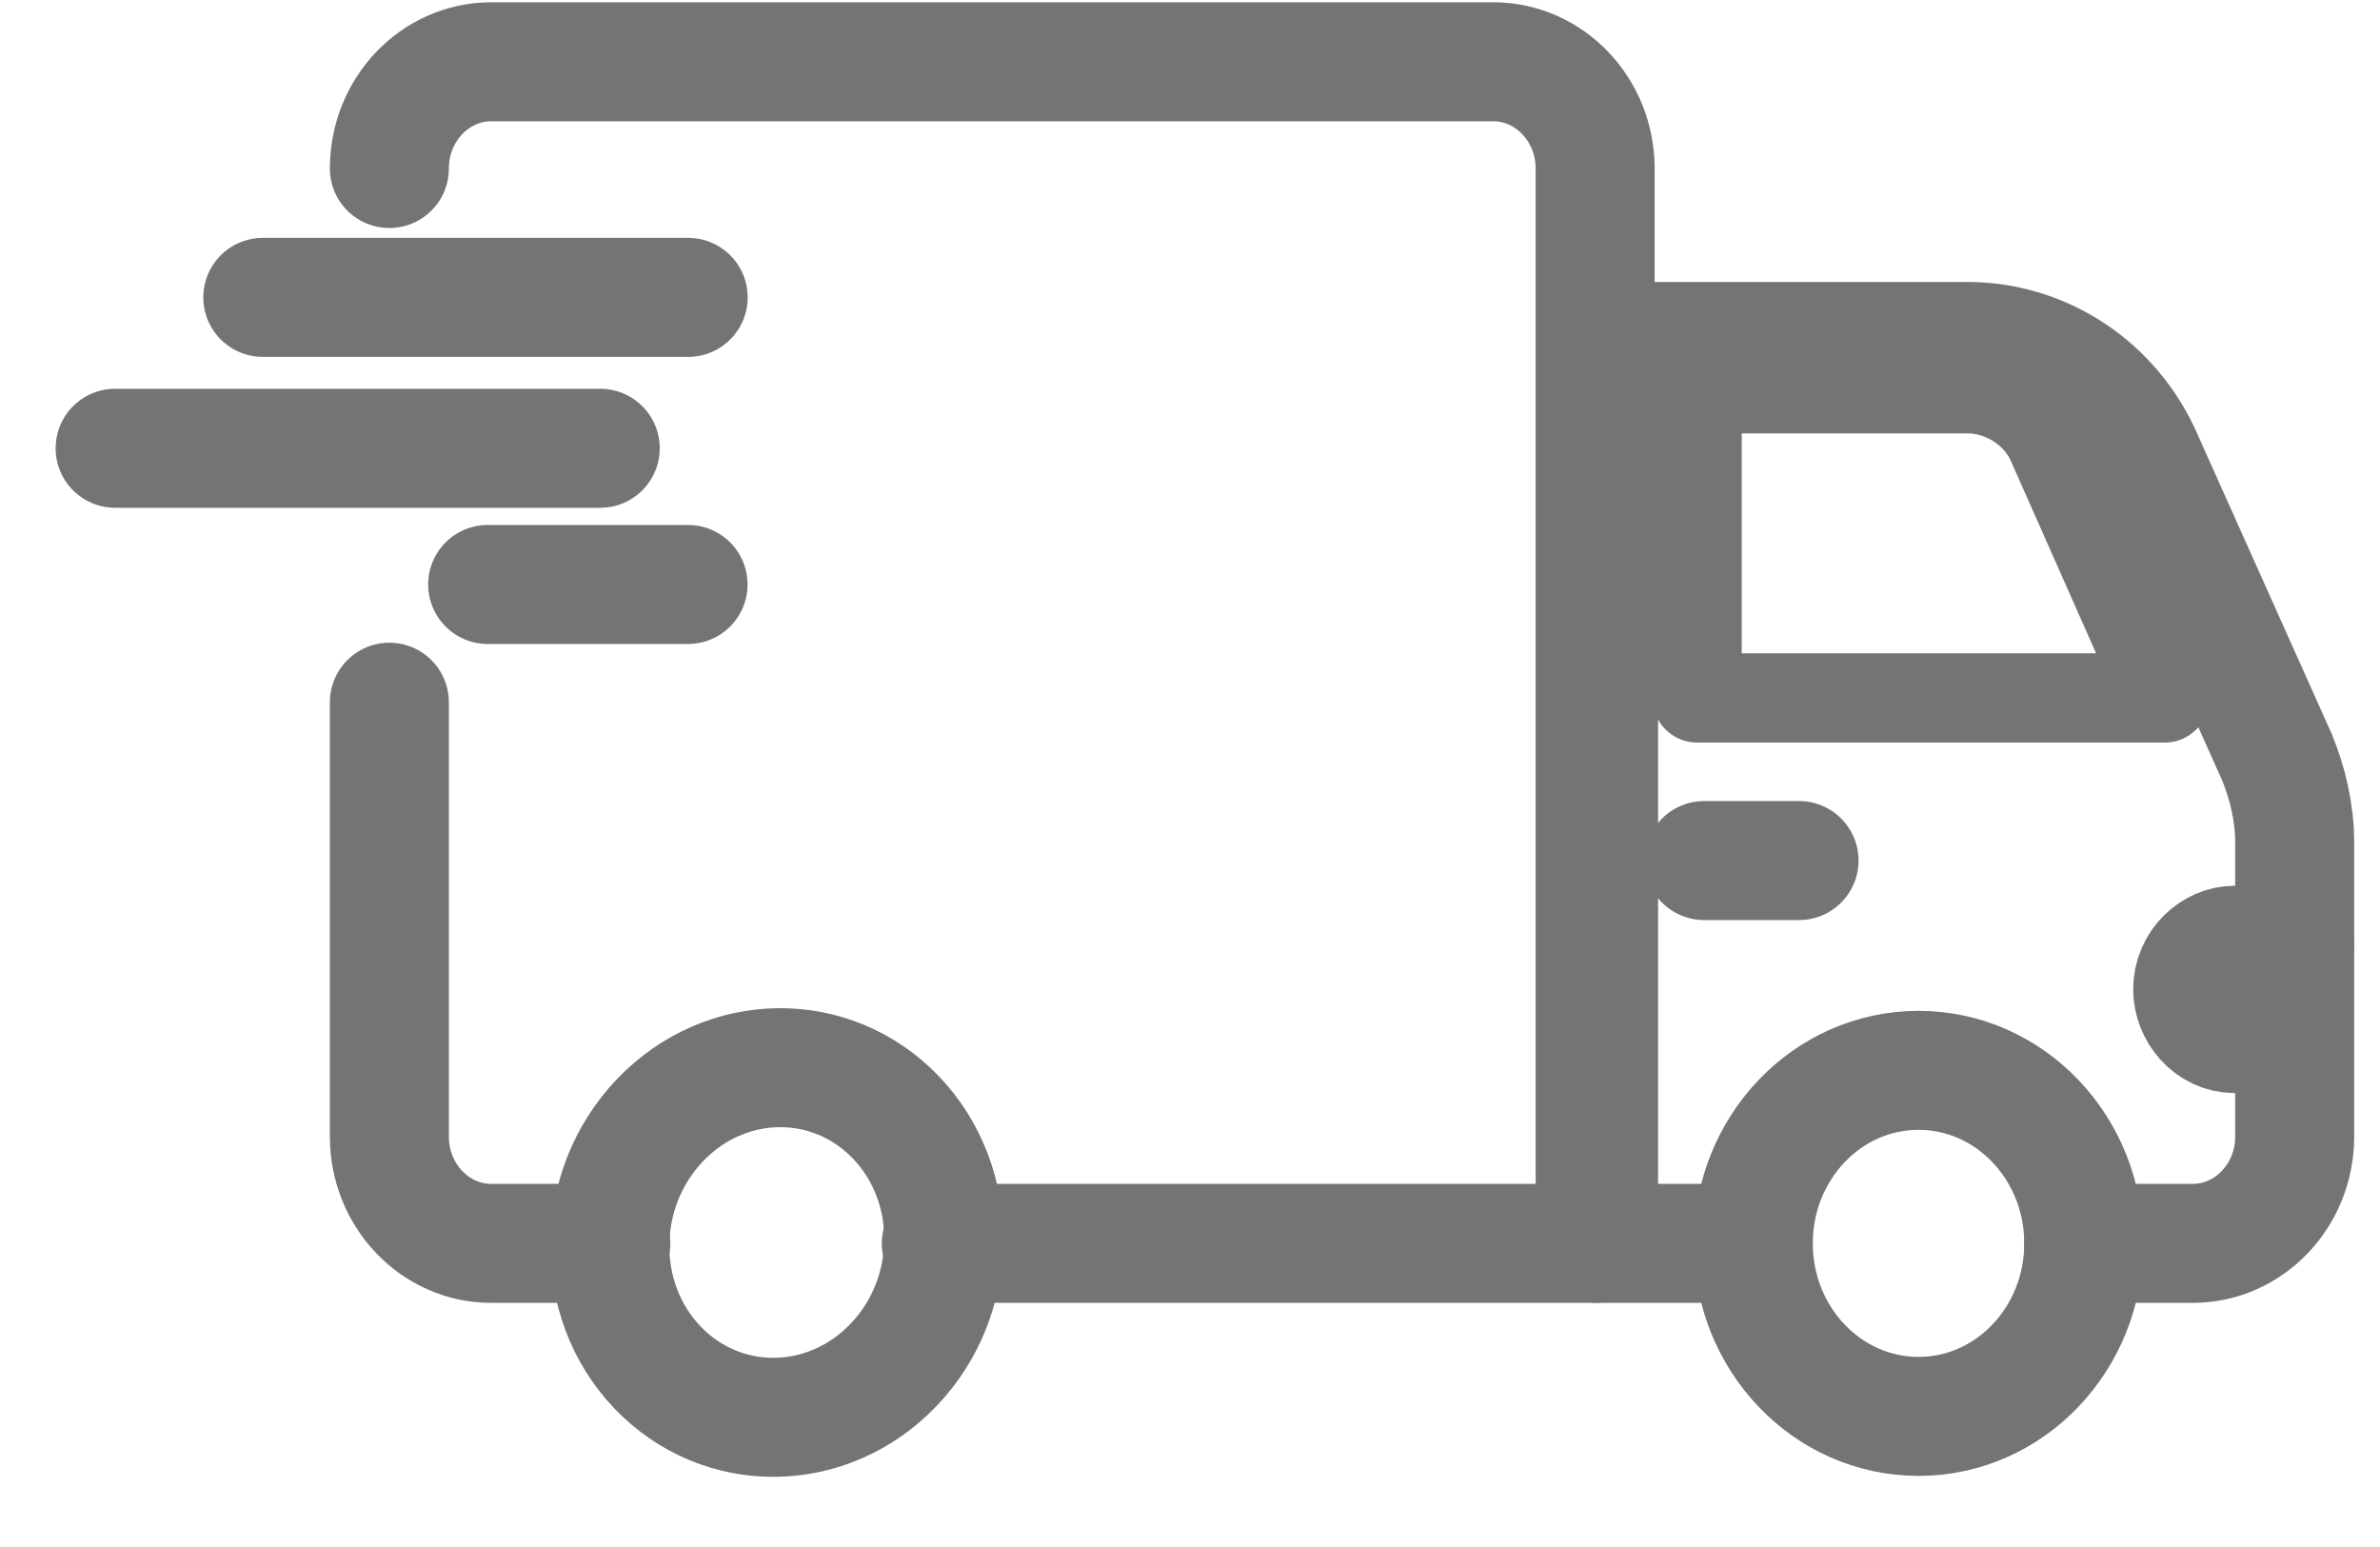 <svg xmlns="http://www.w3.org/2000/svg" fill="none" viewBox="0 0 40 26" height="26" width="40">
<path stroke-linejoin="round" stroke-linecap="round" stroke-miterlimit="10" stroke-width="2" stroke="#747474" d="M6.544 2.832C6.544 1.842 7.312 1.038 8.257 1.038H11.979H25.096C26.041 1.038 26.809 1.842 26.809 2.832V20.897H15.82"></path>
<path stroke-linejoin="round" stroke-linecap="round" stroke-miterlimit="10" stroke-width="2" stroke="#747474" d="M10.266 20.897H8.257C7.312 20.897 6.544 20.093 6.544 19.103V11.802"></path>
<path stroke-linejoin="round" stroke-linecap="round" stroke-miterlimit="10" stroke-width="1.5" stroke="#747474" d="M36.381 11.73L34.49 7.462C34.254 6.905 33.663 6.534 33.072 6.534H28.523V11.73H36.381Z"></path>
<path stroke-linejoin="round" stroke-linecap="round" stroke-miterlimit="10" stroke-width="2" stroke="#747474" d="M29.408 20.897H26.867V5.739H33.071C34.312 5.739 35.493 6.482 36.025 7.719L38.27 12.73C38.447 13.164 38.566 13.658 38.566 14.153V19.103C38.566 20.093 37.797 20.897 36.852 20.897H35.021"></path>
<path stroke-linejoin="round" stroke-linecap="round" stroke-miterlimit="10" stroke-width="2" stroke="#747474" d="M15.019 22.938C16.126 21.779 16.145 19.918 15.06 18.783C13.976 17.648 12.199 17.667 11.092 18.827C9.985 19.986 9.966 21.847 11.05 22.982C12.135 24.117 13.911 24.098 15.019 22.938Z"></path>
<path stroke-linejoin="round" stroke-linecap="round" stroke-miterlimit="10" stroke-width="2" stroke="#747474" d="M32.244 23.805C33.778 23.805 35.021 22.503 35.021 20.897C35.021 19.291 33.778 17.989 32.244 17.989C30.711 17.989 29.467 19.291 29.467 20.897C29.467 22.503 30.711 23.805 32.244 23.805Z"></path>
<path stroke-linejoin="round" stroke-linecap="round" stroke-miterlimit="10" stroke-width="2" stroke="#747474" d="M28.641 14.463H30.236"></path>
<path stroke-linejoin="round" stroke-linecap="round" stroke-miterlimit="10" stroke-width="2" stroke="#747474" d="M38.566 15.886H37.561C37.207 15.886 36.852 16.195 36.852 16.628C36.852 17 37.148 17.371 37.561 17.371H38.507"></path>
<path stroke-linejoin="round" stroke-linecap="round" stroke-miterlimit="10" stroke-width="2" stroke="#747474" d="M4.417 4.998H11.566"></path>
<path stroke-linejoin="round" stroke-linecap="round" stroke-miterlimit="10" stroke-width="2" stroke="#747474" d="M1.935 7.534H10.088"></path>
<path stroke-linejoin="round" stroke-linecap="round" stroke-miterlimit="10" stroke-width="2" stroke="#747474" d="M8.196 9.823H11.564"></path>
</svg>
